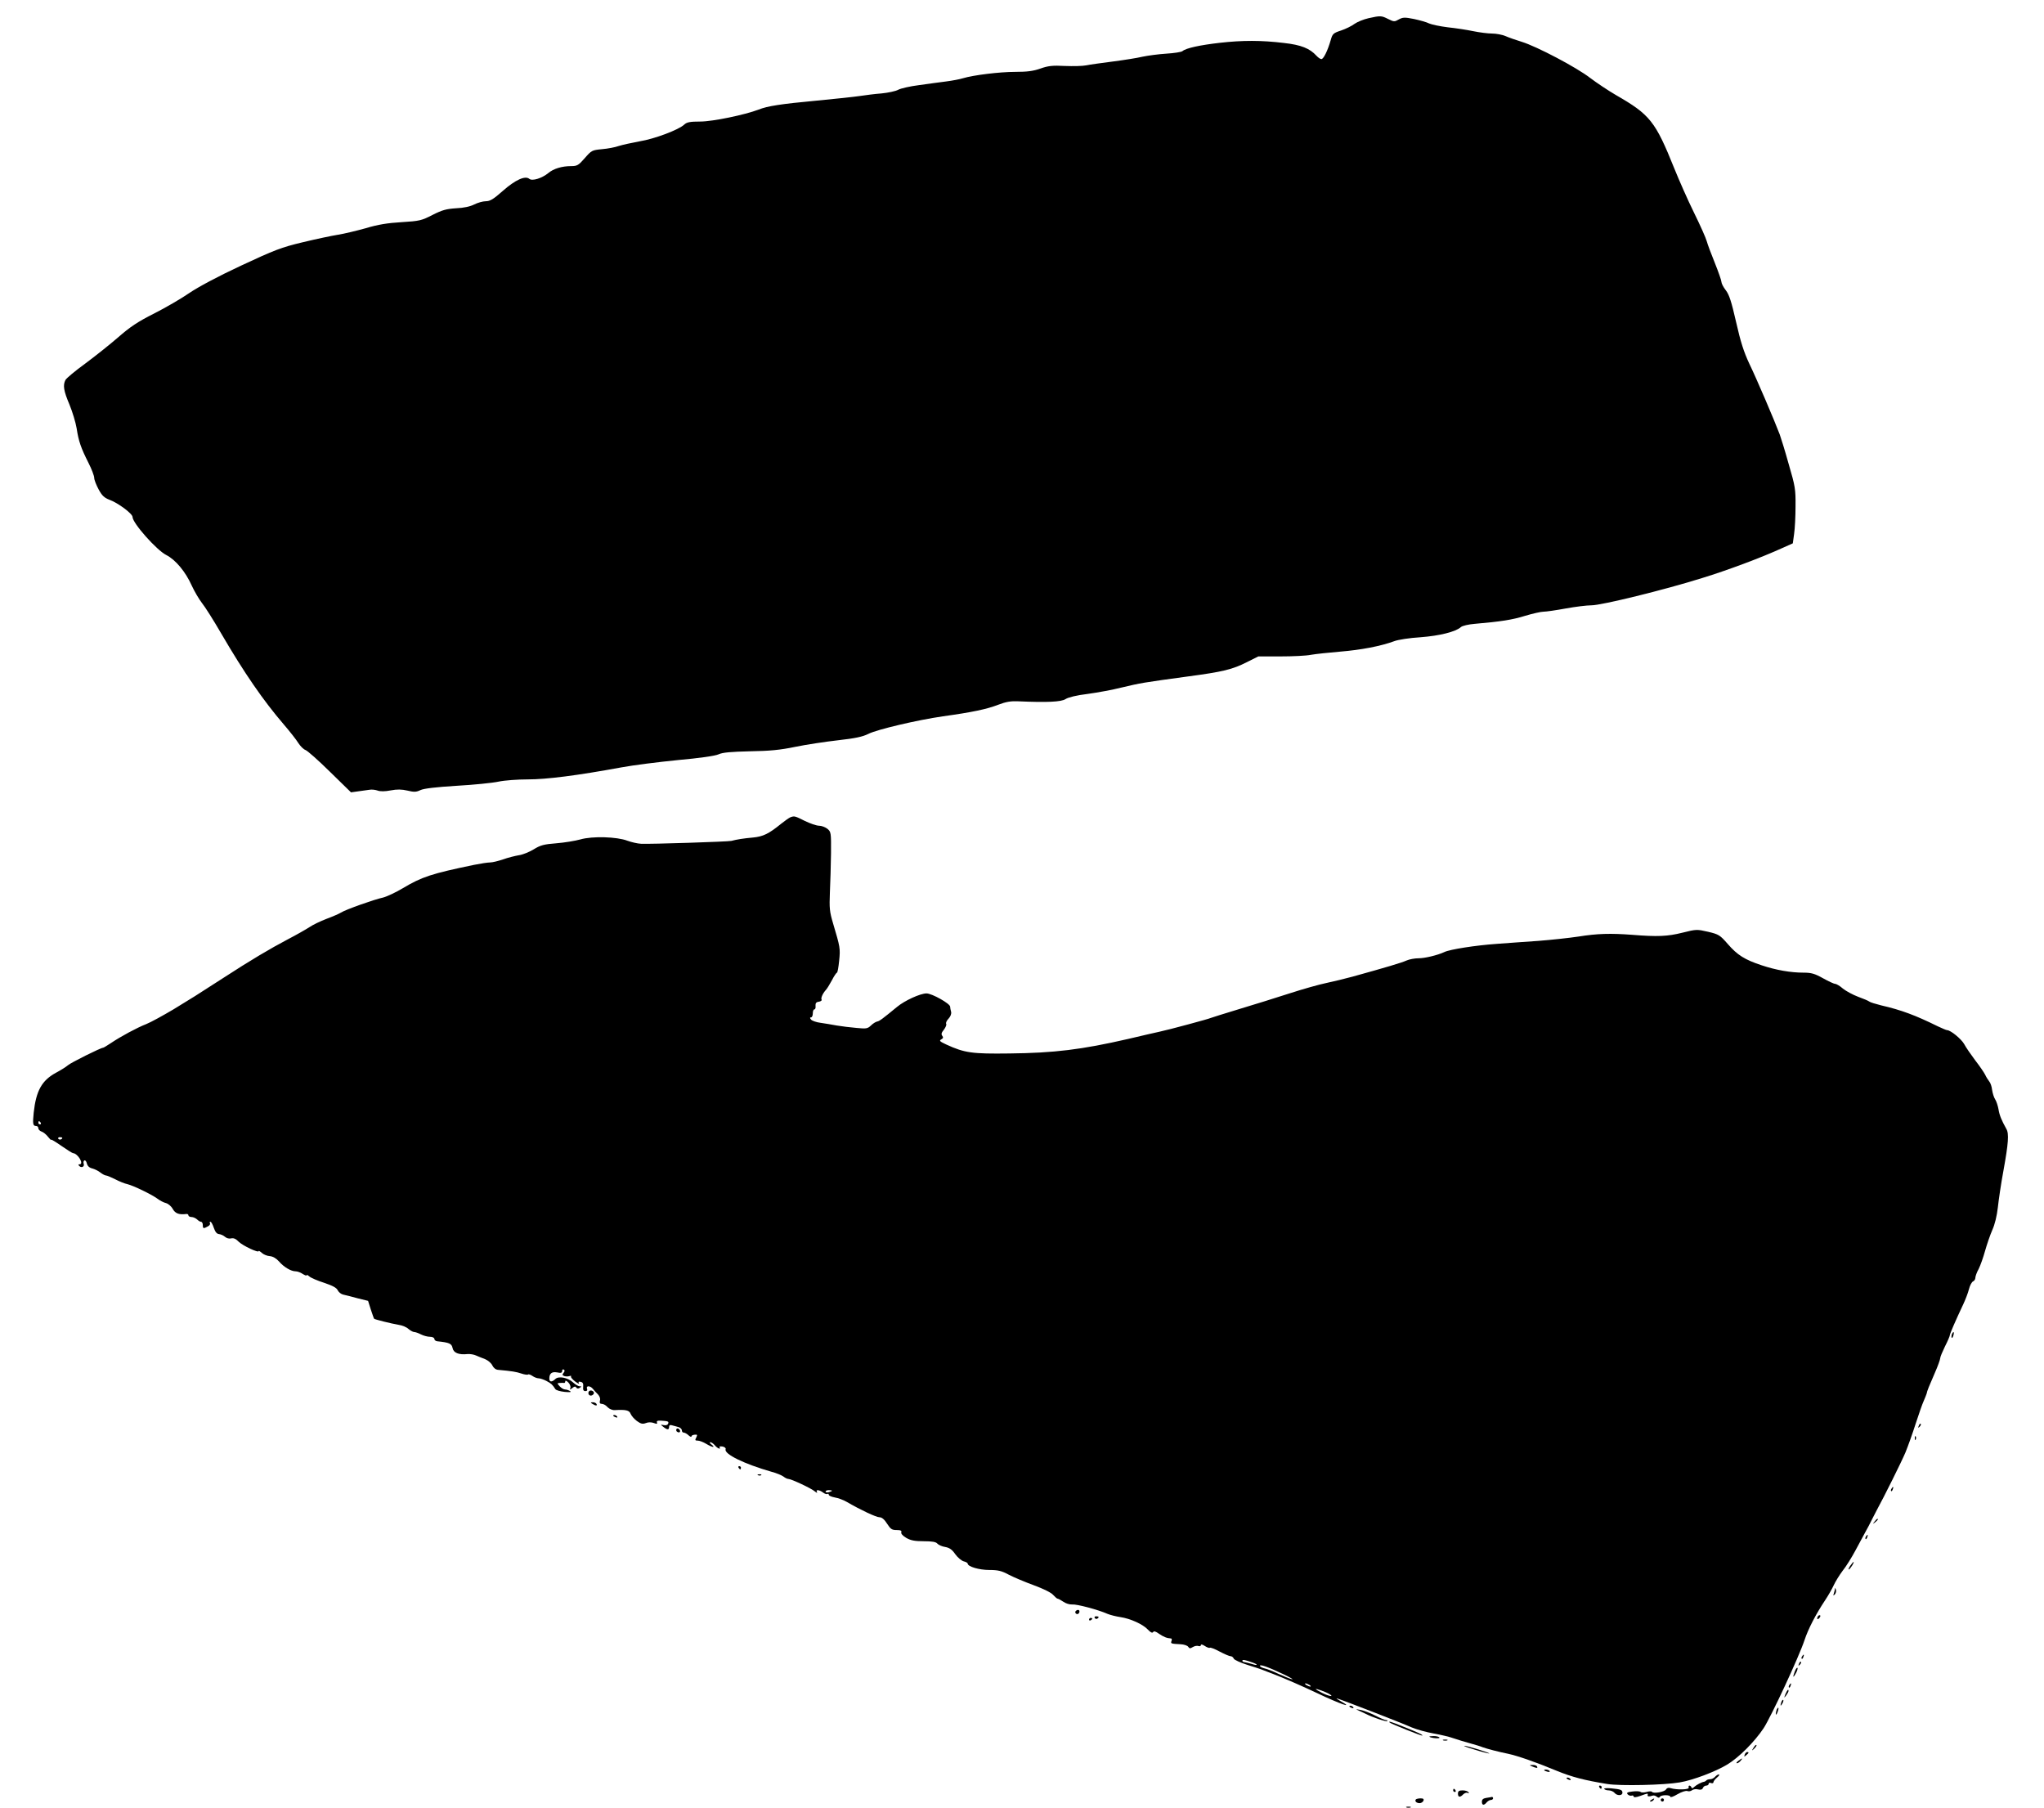  <svg version="1.0" xmlns="http://www.w3.org/2000/svg"
 width="1280pt" height="1132pt" viewBox="0 0 1280 1132"
 preserveAspectRatio="xMidYMid meet"><g transform="translate(0,1132) scale(0.1,-0.1)"
fill="#000000" stroke="none">
<path d="M8570 11206 c-31 -7 -70 -23 -87 -35 -17 -13 -55 -32 -85 -42 -49
-16 -54 -21 -65 -61 -19 -66 -45 -118 -58 -118 -7 0 -20 9 -31 21 -42 46 -96
68 -204 80 -140 17 -260 17 -401 1 -123 -14 -212 -33 -234 -52 -7 -6 -53 -13
-102 -16 -48 -3 -115 -12 -148 -19 -33 -8 -116 -21 -185 -30 -69 -9 -144 -19
-167 -24 -24 -5 -84 -6 -135 -4 -76 4 -104 1 -152 -16 -45 -16 -83 -21 -158
-21 -98 0 -262 -20 -328 -40 -19 -6 -66 -15 -105 -20 -38 -5 -115 -15 -170
-23 -55 -7 -113 -20 -130 -29 -16 -9 -64 -19 -105 -23 -41 -3 -102 -11 -135
-16 -33 -5 -154 -18 -270 -29 -226 -21 -309 -34 -364 -56 -86 -33 -288 -75
-366 -75 -64 0 -84 -4 -100 -19 -35 -33 -187 -90 -280 -105 -49 -9 -108 -22
-130 -29 -22 -8 -69 -17 -105 -20 -63 -6 -66 -8 -108 -56 -39 -45 -48 -50 -85
-50 -58 0 -111 -16 -144 -44 -39 -32 -100 -51 -118 -36 -26 22 -88 -6 -166
-75 -59 -52 -80 -65 -107 -65 -18 0 -50 -9 -72 -20 -25 -13 -66 -22 -114 -24
-61 -4 -87 -11 -148 -42 -68 -35 -81 -38 -193 -45 -87 -5 -149 -15 -225 -38
-58 -16 -136 -35 -175 -41 -38 -6 -137 -27 -220 -47 -134 -32 -175 -48 -385
-146 -146 -68 -269 -134 -325 -172 -49 -34 -149 -92 -220 -128 -102 -51 -152
-85 -225 -149 -52 -45 -145 -119 -207 -165 -62 -45 -117 -91 -123 -102 -17
-33 -12 -67 25 -154 19 -46 39 -113 45 -149 12 -80 27 -123 74 -216 20 -39 36
-82 36 -94 0 -13 13 -45 28 -73 21 -39 36 -52 67 -64 53 -19 145 -87 145 -108
0 -38 151 -208 211 -238 59 -30 121 -105 160 -192 17 -37 46 -86 64 -109 18
-22 72 -107 120 -190 144 -247 264 -421 393 -571 37 -43 78 -95 90 -115 13
-20 33 -40 45 -44 12 -4 81 -65 153 -136 l132 -129 43 6 c24 3 56 8 72 10 15
3 38 0 52 -5 16 -6 45 -6 81 1 41 8 70 7 105 -1 41 -10 55 -10 82 3 21 10 97
19 227 27 107 6 225 18 262 26 37 8 119 14 183 14 118 0 307 24 585 75 74 14
234 34 355 46 134 12 233 26 255 36 26 12 77 16 196 19 124 2 189 8 285 28 68
14 188 32 267 41 107 12 154 22 190 40 55 28 308 87 467 110 181 25 276 45
345 72 49 19 80 24 125 22 182 -8 271 -4 298 14 17 11 70 24 137 32 60 8 158
26 217 41 118 28 129 30 408 68 225 30 282 44 375 91 l70 35 138 0 c77 0 162
4 191 10 28 5 111 14 184 20 132 11 252 34 337 65 25 10 99 21 165 25 119 9
221 34 254 64 9 8 48 17 86 20 162 14 235 25 315 50 47 14 99 26 115 26 17 0
79 9 139 20 60 11 133 20 162 20 63 0 455 96 694 171 159 49 366 126 502 188
l65 29 8 58 c5 33 9 111 9 174 1 107 -2 125 -43 265 -23 83 -49 166 -56 185
-32 85 -147 354 -190 442 -35 75 -55 137 -83 261 -29 127 -43 172 -65 200 -15
19 -27 43 -27 52 0 9 -19 63 -41 118 -23 56 -46 118 -51 137 -5 19 -41 100
-80 179 -39 79 -94 204 -123 276 -119 296 -152 337 -366 460 -48 28 -120 76
-161 107 -85 66 -334 197 -428 226 -36 11 -82 27 -102 36 -21 9 -59 16 -85 16
-26 0 -79 7 -118 15 -38 8 -110 19 -158 24 -49 6 -101 17 -117 24 -15 8 -58
20 -95 28 -60 12 -70 11 -96 -3 -26 -15 -30 -15 -66 3 -42 21 -47 22 -123 5z"/>
<path d="M4950 6203 c-8 -3 -35 -22 -60 -42 -75 -61 -111 -79 -175 -85 -57 -5
-102 -12 -135 -21 -18 -5 -508 -21 -566 -18 -22 1 -60 10 -85 19 -65 25 -220
30 -295 8 -33 -9 -100 -20 -150 -24 -78 -6 -100 -12 -142 -38 -28 -17 -70 -34
-94 -37 -23 -4 -68 -15 -98 -26 -30 -10 -66 -19 -81 -19 -15 0 -60 -7 -100
-15 -266 -55 -327 -75 -446 -146 -45 -27 -101 -53 -125 -59 -53 -11 -236 -76
-263 -94 -11 -7 -52 -25 -90 -39 -39 -15 -87 -38 -107 -52 -20 -13 -81 -48
-135 -76 -112 -59 -232 -130 -406 -243 -183 -118 -183 -118 -311 -196 -66 -39
-142 -81 -170 -92 -57 -22 -161 -78 -223 -120 -23 -15 -44 -28 -47 -28 -15 0
-203 -94 -221 -110 -11 -10 -45 -31 -75 -47 -88 -48 -124 -112 -139 -250 -7
-70 -5 -83 15 -83 8 0 14 -6 14 -14 0 -8 9 -17 20 -21 11 -3 29 -18 40 -32 11
-14 20 -23 20 -19 0 4 29 -14 65 -39 36 -25 68 -45 72 -45 31 -2 71 -70 41
-70 -9 0 -9 -3 -1 -11 14 -14 34 -3 27 15 -3 8 -1 17 4 20 6 3 13 -5 16 -19 4
-16 16 -27 34 -31 15 -4 38 -15 51 -26 13 -10 29 -18 35 -18 6 0 32 -11 58
-24 25 -13 59 -27 75 -30 40 -10 151 -64 187 -90 17 -13 42 -26 56 -29 14 -4
33 -20 42 -37 16 -28 39 -37 86 -31 6 1 12 -3 12 -9 0 -5 9 -10 19 -10 11 0
26 -7 35 -15 8 -8 19 -15 25 -15 6 0 11 -9 11 -20 0 -23 4 -24 31 -9 11 5 17
14 14 20 -4 5 -2 9 3 9 5 0 14 -17 21 -38 9 -26 19 -38 33 -39 11 -1 28 -9 37
-17 10 -9 26 -13 38 -10 15 4 30 -2 48 -21 26 -25 125 -72 125 -58 0 3 9 -2
20 -12 11 -10 33 -19 50 -20 20 -2 40 -14 58 -34 30 -35 75 -61 103 -61 11 0
31 -7 44 -16 14 -9 25 -13 25 -9 0 5 8 1 17 -7 10 -9 52 -27 93 -40 53 -18 78
-31 85 -47 6 -12 21 -24 35 -27 14 -3 54 -13 90 -23 l65 -16 17 -54 c10 -30
19 -56 21 -58 6 -5 106 -30 153 -38 23 -3 51 -15 62 -26 12 -10 28 -19 35 -19
8 0 28 -7 43 -15 16 -8 41 -15 57 -15 15 0 27 -6 27 -13 0 -7 8 -14 18 -15 76
-8 90 -14 96 -42 6 -31 39 -44 95 -38 16 1 39 -3 52 -9 13 -6 39 -16 57 -23
17 -7 38 -24 45 -39 8 -16 21 -27 37 -28 87 -8 112 -12 145 -23 20 -7 39 -9
42 -6 3 3 15 -1 27 -9 11 -8 29 -15 39 -15 10 0 33 -8 50 -17 31 -17 36 -22
55 -51 5 -7 31 -14 58 -17 34 -3 44 -2 34 5 -8 5 -22 10 -31 10 -9 0 -24 9
-34 20 -17 19 -17 20 1 21 10 1 22 1 27 0 4 0 7 4 7 11 0 6 8 3 19 -8 10 -10
16 -26 13 -34 -5 -13 -4 -13 12 -1 13 11 19 12 25 3 4 -7 12 -8 21 -2 13 9 13
10 0 10 -8 0 -27 11 -41 24 -33 31 -92 42 -112 21 -21 -20 -37 -19 -37 3 0 33
16 45 49 39 24 -5 31 -3 31 9 0 8 5 12 10 9 8 -5 7 -11 -1 -21 -9 -11 -8 -15
5 -20 9 -3 23 -3 32 0 8 3 13 2 10 -3 -3 -4 9 -18 26 -31 17 -12 27 -17 23
-10 -5 8 -1 11 11 8 14 -3 18 -11 16 -31 -2 -20 2 -27 14 -27 10 0 14 5 10 15
-7 20 19 20 36 0 7 -9 21 -25 32 -35 11 -12 17 -27 13 -39 -4 -15 0 -21 12
-21 10 0 26 -9 36 -21 11 -11 30 -19 45 -18 69 4 91 -1 99 -23 5 -13 23 -33
39 -45 25 -18 36 -21 57 -13 15 6 34 6 50 0 18 -7 23 -6 19 4 -3 9 4 12 23 11
49 -3 52 -5 47 -19 -3 -8 -14 -12 -27 -9 -22 4 -22 4 -3 -11 25 -20 36 -20 36
0 0 10 6 14 18 10 9 -2 27 -7 40 -11 12 -3 22 -13 22 -21 0 -8 5 -14 12 -14 6
0 20 -7 30 -17 10 -9 18 -12 18 -7 0 6 9 10 20 11 17 2 18 -1 10 -18 -9 -16
-7 -19 9 -19 11 0 35 -9 53 -20 38 -23 62 -26 34 -5 -11 8 -14 15 -8 15 7 0
20 -9 29 -20 17 -20 39 -28 29 -11 -3 4 5 6 19 4 13 -3 22 -10 19 -17 -11 -30
116 -92 287 -141 31 -8 64 -22 75 -30 10 -8 24 -15 31 -15 18 0 146 -60 167
-79 11 -9 16 -10 12 -3 -10 17 14 15 38 -3 10 -8 23 -12 27 -9 5 3 9 0 9 -5 0
-6 17 -13 38 -17 20 -3 55 -16 77 -29 84 -49 182 -95 203 -95 14 0 30 -13 47
-40 22 -34 30 -40 60 -40 25 0 33 -4 29 -14 -3 -8 9 -22 31 -35 28 -16 53 -21
109 -21 53 0 77 -4 86 -15 7 -8 29 -18 49 -21 27 -5 43 -16 63 -45 15 -21 39
-41 53 -45 14 -3 25 -10 25 -14 0 -19 72 -40 135 -40 54 0 77 -5 123 -30 31
-16 102 -46 157 -66 60 -22 108 -46 120 -60 12 -13 24 -24 29 -24 4 0 20 -9
35 -19 16 -11 39 -18 55 -17 28 3 161 -32 222 -59 17 -7 53 -16 80 -20 62 -9
142 -45 173 -79 17 -18 27 -22 32 -15 5 8 16 5 38 -11 28 -19 47 -27 75 -29 4
-1 6 -8 2 -16 -6 -16 -3 -17 57 -20 21 -1 43 -8 48 -16 7 -11 12 -12 28 -2 11
7 27 10 36 7 8 -3 15 -1 15 5 0 7 10 5 25 -5 14 -9 28 -14 31 -11 4 3 31 -7
62 -24 30 -16 61 -29 69 -29 7 0 16 -7 19 -15 3 -8 43 -26 88 -40 44 -14 88
-28 96 -32 8 -3 35 -14 60 -23 73 -28 189 -79 278 -121 145 -69 238 -101 145
-49 -21 12 -29 18 -18 15 39 -12 391 -148 466 -181 31 -13 93 -30 138 -38 45
-8 100 -21 124 -30 23 -8 69 -22 102 -31 33 -9 69 -20 80 -25 28 -10 100 -29
160 -41 60 -13 175 -53 305 -107 93 -38 173 -59 315 -82 81 -13 357 -7 454 10
83 14 223 67 296 111 74 44 173 144 229 228 47 72 222 448 256 551 23 70 71
163 129 250 20 30 44 72 54 94 10 22 35 63 56 91 22 27 57 84 79 125 22 41 50
93 62 115 13 22 31 58 42 80 11 22 25 49 31 60 45 82 155 303 179 360 16 39
45 120 64 180 20 61 42 125 51 144 8 18 16 39 18 45 3 18 15 46 51 129 19 43
34 85 34 93 0 8 14 41 30 74 17 33 30 64 30 69 0 10 37 94 85 196 13 28 29 69
35 93 6 24 18 46 26 49 7 3 14 13 14 22 0 9 9 35 21 56 11 22 29 73 40 113 11
39 31 98 45 130 16 35 29 89 35 142 5 47 20 150 35 230 31 172 36 232 18 262
-30 54 -43 85 -49 123 -4 22 -13 50 -21 62 -8 12 -16 39 -19 59 -2 20 -10 44
-18 53 -7 9 -19 27 -25 41 -7 14 -34 54 -62 90 -27 36 -59 82 -70 103 -18 32
-85 87 -107 87 -5 0 -30 11 -58 24 -140 69 -228 102 -354 131 -36 9 -69 19
-75 24 -6 5 -37 18 -70 30 -32 12 -75 35 -95 51 -19 17 -42 30 -49 30 -8 0
-42 16 -76 35 -52 29 -73 35 -122 35 -81 0 -172 16 -262 46 -106 35 -152 64
-212 133 -49 56 -56 61 -124 77 -70 16 -73 16 -161 -6 -92 -23 -156 -26 -315
-13 -134 10 -217 8 -335 -11 -60 -9 -173 -21 -250 -27 -77 -5 -196 -14 -265
-19 -128 -9 -290 -34 -325 -51 -43 -20 -122 -39 -162 -39 -23 0 -57 -6 -75
-14 -31 -14 -125 -42 -338 -101 -48 -13 -122 -31 -165 -40 -44 -9 -147 -38
-230 -65 -82 -27 -226 -71 -318 -99 -92 -28 -172 -53 -176 -55 -8 -5 -263 -74
-321 -86 -19 -4 -107 -24 -195 -45 -292 -67 -463 -88 -745 -91 -231 -3 -279 3
-394 56 -41 19 -46 24 -32 32 13 7 14 13 7 22 -8 10 -6 20 10 39 11 15 18 31
14 37 -3 5 3 20 15 32 13 14 19 31 16 43 -3 11 -6 25 -6 32 0 19 -114 83 -148
83 -39 0 -137 -45 -184 -84 -90 -74 -111 -90 -125 -92 -9 -2 -26 -12 -39 -25
-21 -20 -30 -21 -91 -15 -37 3 -93 10 -123 15 -30 6 -76 13 -102 17 -26 3 -53
13 -59 20 -8 10 -8 14 0 14 6 0 11 11 11 25 0 14 4 25 10 25 5 0 9 10 7 22 -1
17 4 24 21 26 12 2 20 8 17 13 -6 9 7 39 27 61 7 7 24 35 38 61 13 26 28 47
31 47 4 0 10 34 14 75 8 77 6 85 -38 233 -22 74 -24 95 -20 195 3 62 6 172 7
245 1 129 0 134 -23 153 -13 10 -36 19 -52 19 -16 0 -56 14 -89 30 -62 31 -65
32 -90 23z m-4695 -1913 c3 -5 1 -10 -4 -10 -6 0 -11 5 -11 10 0 6 2 10 4 10
3 0 8 -4 11 -10z m135 -94 c0 -11 -19 -15 -25 -6 -3 5 1 10 9 10 9 0 16 -2 16
-4z m4820 -2210 c0 -2 -9 -6 -20 -9 -11 -3 -20 -1 -20 4 0 5 9 9 20 9 11 0 20
-2 20 -4z m2638 -1077 c34 -13 26 -19 -10 -7 -18 5 -39 10 -45 11 -7 0 -13 4
-13 9 0 9 18 5 68 -13z m192 -73 c41 -20 64 -33 50 -30 -14 3 -52 19 -85 34
-33 16 -72 31 -87 34 -16 4 -28 11 -28 16 0 11 53 -8 150 -54z m160 -66 c8 -5
11 -10 5 -10 -5 0 -17 5 -25 10 -8 5 -10 10 -5 10 6 0 17 -5 25 -10z m125 -57
c33 -20 -3 -14 -45 7 -22 11 -40 22 -40 24 0 5 62 -17 85 -31z"/>
<path d="M12223 2965 c-3 -9 -3 -18 -1 -21 3 -3 8 4 11 16 6 23 -1 27 -10 5z"/>
<path d="M3686 2605 c-6 -17 9 -29 24 -20 14 9 12 22 -4 28 -8 3 -17 -1 -20
-8z"/>
<path d="M3710 2530 c20 -13 33 -13 25 0 -3 6 -14 10 -23 10 -15 0 -15 -2 -2
-10z"/>
<path d="M3840 2456 c0 -2 7 -7 16 -10 8 -3 12 -2 9 4 -6 10 -25 14 -25 6z"/>
<path d="M12016 2393 c-6 -14 -5 -15 5 -6 7 7 10 15 7 18 -3 3 -9 -2 -12 -12z"/>
<path d="M4236 2372 c-3 -6 -1 -14 5 -17 15 -10 25 3 12 16 -7 7 -13 7 -17 1z"/>
<path d="M11991 2314 c0 -11 3 -14 6 -6 3 7 2 16 -1 19 -3 4 -6 -2 -5 -13z"/>
<path d="M4625 2130 c3 -5 8 -10 11 -10 2 0 4 5 4 10 0 6 -5 10 -11 10 -5 0
-7 -4 -4 -10z"/>
<path d="M4748 2083 c7 -3 16 -2 19 1 4 3 -2 6 -13 5 -11 0 -14 -3 -6 -6z"/>
<path d="M11845 1999 c-4 -6 -5 -12 -2 -15 2 -3 7 2 10 11 7 17 1 20 -8 4z"/>
<path d="M11739 1793 c-13 -16 -12 -17 4 -4 16 13 21 21 13 21 -2 0 -10 -8
-17 -17z"/>
<path d="M11685 1699 c-4 -6 -5 -12 -2 -15 2 -3 7 2 10 11 7 17 1 20 -8 4z"/>
<path d="M11585 1514 c-9 -15 -12 -23 -6 -20 11 7 35 46 28 46 -3 0 -12 -12
-22 -26z"/>
<path d="M11491 1373 c0 -6 -4 -20 -7 -30 -5 -14 -4 -15 5 -7 7 7 11 20 8 30
-3 11 -5 14 -6 7z"/>
<path d="M6735 1231 c-6 -11 9 -23 19 -14 9 9 7 23 -3 23 -6 0 -12 -4 -16 -9z"/>
<path d="M11387 1203 c-4 -3 -7 -11 -7 -17 0 -6 5 -5 12 2 6 6 9 14 7 17 -3 3
-9 2 -12 -2z"/>
<path d="M6855 1190 c4 -6 11 -8 16 -5 14 9 11 15 -7 15 -8 0 -12 -5 -9 -10z"/>
<path d="M6820 1179 c0 -5 5 -7 10 -4 6 3 10 8 10 11 0 2 -4 4 -10 4 -5 0 -10
-5 -10 -11z"/>
<path d="M11285 949 c-4 -6 -5 -12 -2 -15 2 -3 7 2 10 11 7 17 1 20 -8 4z"/>
<path d="M11266 903 c-6 -14 -5 -15 5 -6 7 7 10 15 7 18 -3 3 -9 -2 -12 -12z"/>
<path d="M11240 856 c-15 -39 -12 -46 6 -13 9 16 13 31 10 34 -3 3 -10 -6 -16
-21z"/>
<path d="M11205 769 c-4 -6 -5 -12 -2 -15 2 -3 7 2 10 11 7 17 1 20 -8 4z"/>
<path d="M11181 713 c-10 -26 -10 -27 4 -9 8 11 15 23 15 28 0 15 -7 8 -19
-19z"/>
<path d="M11156 665 c-9 -26 -7 -32 5 -12 6 10 9 21 6 23 -2 3 -7 -2 -11 -11z"/>
<path d="M8450 636 c0 -2 7 -7 16 -10 8 -3 12 -2 9 4 -6 10 -25 14 -25 6z"/>
<path d="M11126 615 c-3 -9 -6 -22 -5 -28 0 -7 5 -1 10 12 5 13 8 26 5 28 -2
2 -6 -3 -10 -12z"/>
<path d="M8510 609 c14 -6 33 -15 43 -20 40 -21 129 -51 134 -45 4 3 1 6 -7 6
-7 0 -38 13 -69 29 -31 16 -72 31 -91 35 -32 5 -33 5 -10 -5z"/>
<path d="M8702 535 c8 -8 201 -85 205 -82 4 5 -26 19 -119 56 -73 30 -97 37
-86 26z"/>
<path d="M8951 446 c9 -9 69 -14 63 -5 -3 5 -19 9 -36 9 -17 0 -29 -2 -27 -4z"/>
<path d="M9038 423 c6 -2 18 -2 25 0 6 3 1 5 -13 5 -14 0 -19 -2 -12 -5z"/>
<path d="M10981 377 c-13 -21 -12 -21 5 -5 10 10 16 20 13 22 -3 3 -11 -5 -18
-17z"/>
<path d="M9235 365 c44 -14 85 -24 90 -24 15 1 -138 49 -155 48 -8 0 21 -11
65 -24z"/>
<path d="M10926 334 c-5 -14 -4 -15 9 -4 17 14 19 20 6 20 -5 0 -12 -7 -15
-16z"/>
<path d="M10886 295 c-11 -8 -15 -15 -9 -15 6 0 16 7 23 15 16 19 11 19 -14 0z"/>
<path d="M9595 260 c28 -12 37 -12 30 0 -3 6 -16 10 -28 9 -21 0 -21 -1 -2 -9z"/>
<path d="M9670 236 c0 -2 9 -6 20 -9 11 -3 18 -1 14 4 -5 9 -34 13 -34 5z"/>
<path d="M10740 195 c-7 -8 -20 -15 -30 -15 -9 0 -20 -3 -24 -7 -4 -5 -11 -8
-14 -9 -16 -2 -48 -19 -62 -32 -10 -10 -15 -11 -18 -3 -2 6 -8 11 -13 11 -4 0
-6 -6 -4 -12 6 -14 -74 -16 -113 -4 -13 5 -24 1 -29 -8 -9 -16 -80 -28 -88
-15 -3 4 -18 4 -34 -1 -16 -4 -33 -4 -37 0 -5 5 -28 6 -51 3 -33 -4 -39 -8
-30 -18 7 -7 18 -10 24 -8 7 3 13 0 13 -5 0 -7 15 -6 41 3 49 18 50 18 47 6
-3 -10 10 -11 30 -4 7 3 19 0 26 -6 10 -8 16 -9 21 -1 8 13 65 13 65 0 0 -6
20 1 45 16 26 15 52 23 61 20 9 -4 23 -1 30 5 8 6 25 9 38 5 16 -4 26 -1 30 9
3 8 12 15 21 15 8 0 15 5 15 11 0 6 7 9 15 5 8 -3 15 -1 15 5 0 6 10 19 23 30
12 10 17 18 11 19 -6 0 -17 -7 -24 -15z"/>
<path d="M9810 186 c0 -2 7 -7 16 -10 8 -3 12 -2 9 4 -6 10 -25 14 -25 6z"/>
<path d="M10015 130 c3 -5 8 -10 11 -10 2 0 4 5 4 10 0 6 -5 10 -11 10 -5 0
-7 -4 -4 -10z"/>
<path d="M10046 119 c3 -5 16 -9 28 -9 13 0 29 -7 36 -15 16 -20 50 -19 50 0
0 18 -9 22 -72 28 -26 2 -45 1 -42 -4z"/>
<path d="M9100 110 c0 -5 5 -10 11 -10 5 0 7 5 4 10 -3 6 -8 10 -11 10 -2 0
-4 -4 -4 -10z"/>
<path d="M9130 90 c0 -24 13 -26 34 -4 9 8 21 12 27 8 8 -4 9 -3 5 4 -4 7 -20
12 -37 12 -22 0 -29 -5 -29 -20z"/>
<path d="M9308 63 c-20 -3 -28 -10 -28 -24 0 -23 13 -25 30 -4 7 8 19 15 26
15 8 0 14 5 14 10 0 6 -3 9 -7 9 -5 -1 -20 -4 -35 -6z"/>
<path d="M8867 54 c-10 -11 3 -24 23 -24 10 0 20 7 24 15 4 11 -1 15 -18 15
-12 0 -26 -3 -29 -6z"/>
<path d="M10340 50 c-9 -6 -10 -10 -3 -10 6 0 15 5 18 10 8 12 4 12 -15 0z"/>
<path d="M10400 50 c0 -5 5 -10 10 -10 6 0 10 5 10 10 0 6 -4 10 -10 10 -5 0
-10 -4 -10 -10z"/>
<path d="M8808 3 c6 -2 18 -2 25 0 6 3 1 5 -13 5 -14 0 -19 -2 -12 -5z"/>
</g>
</svg>
